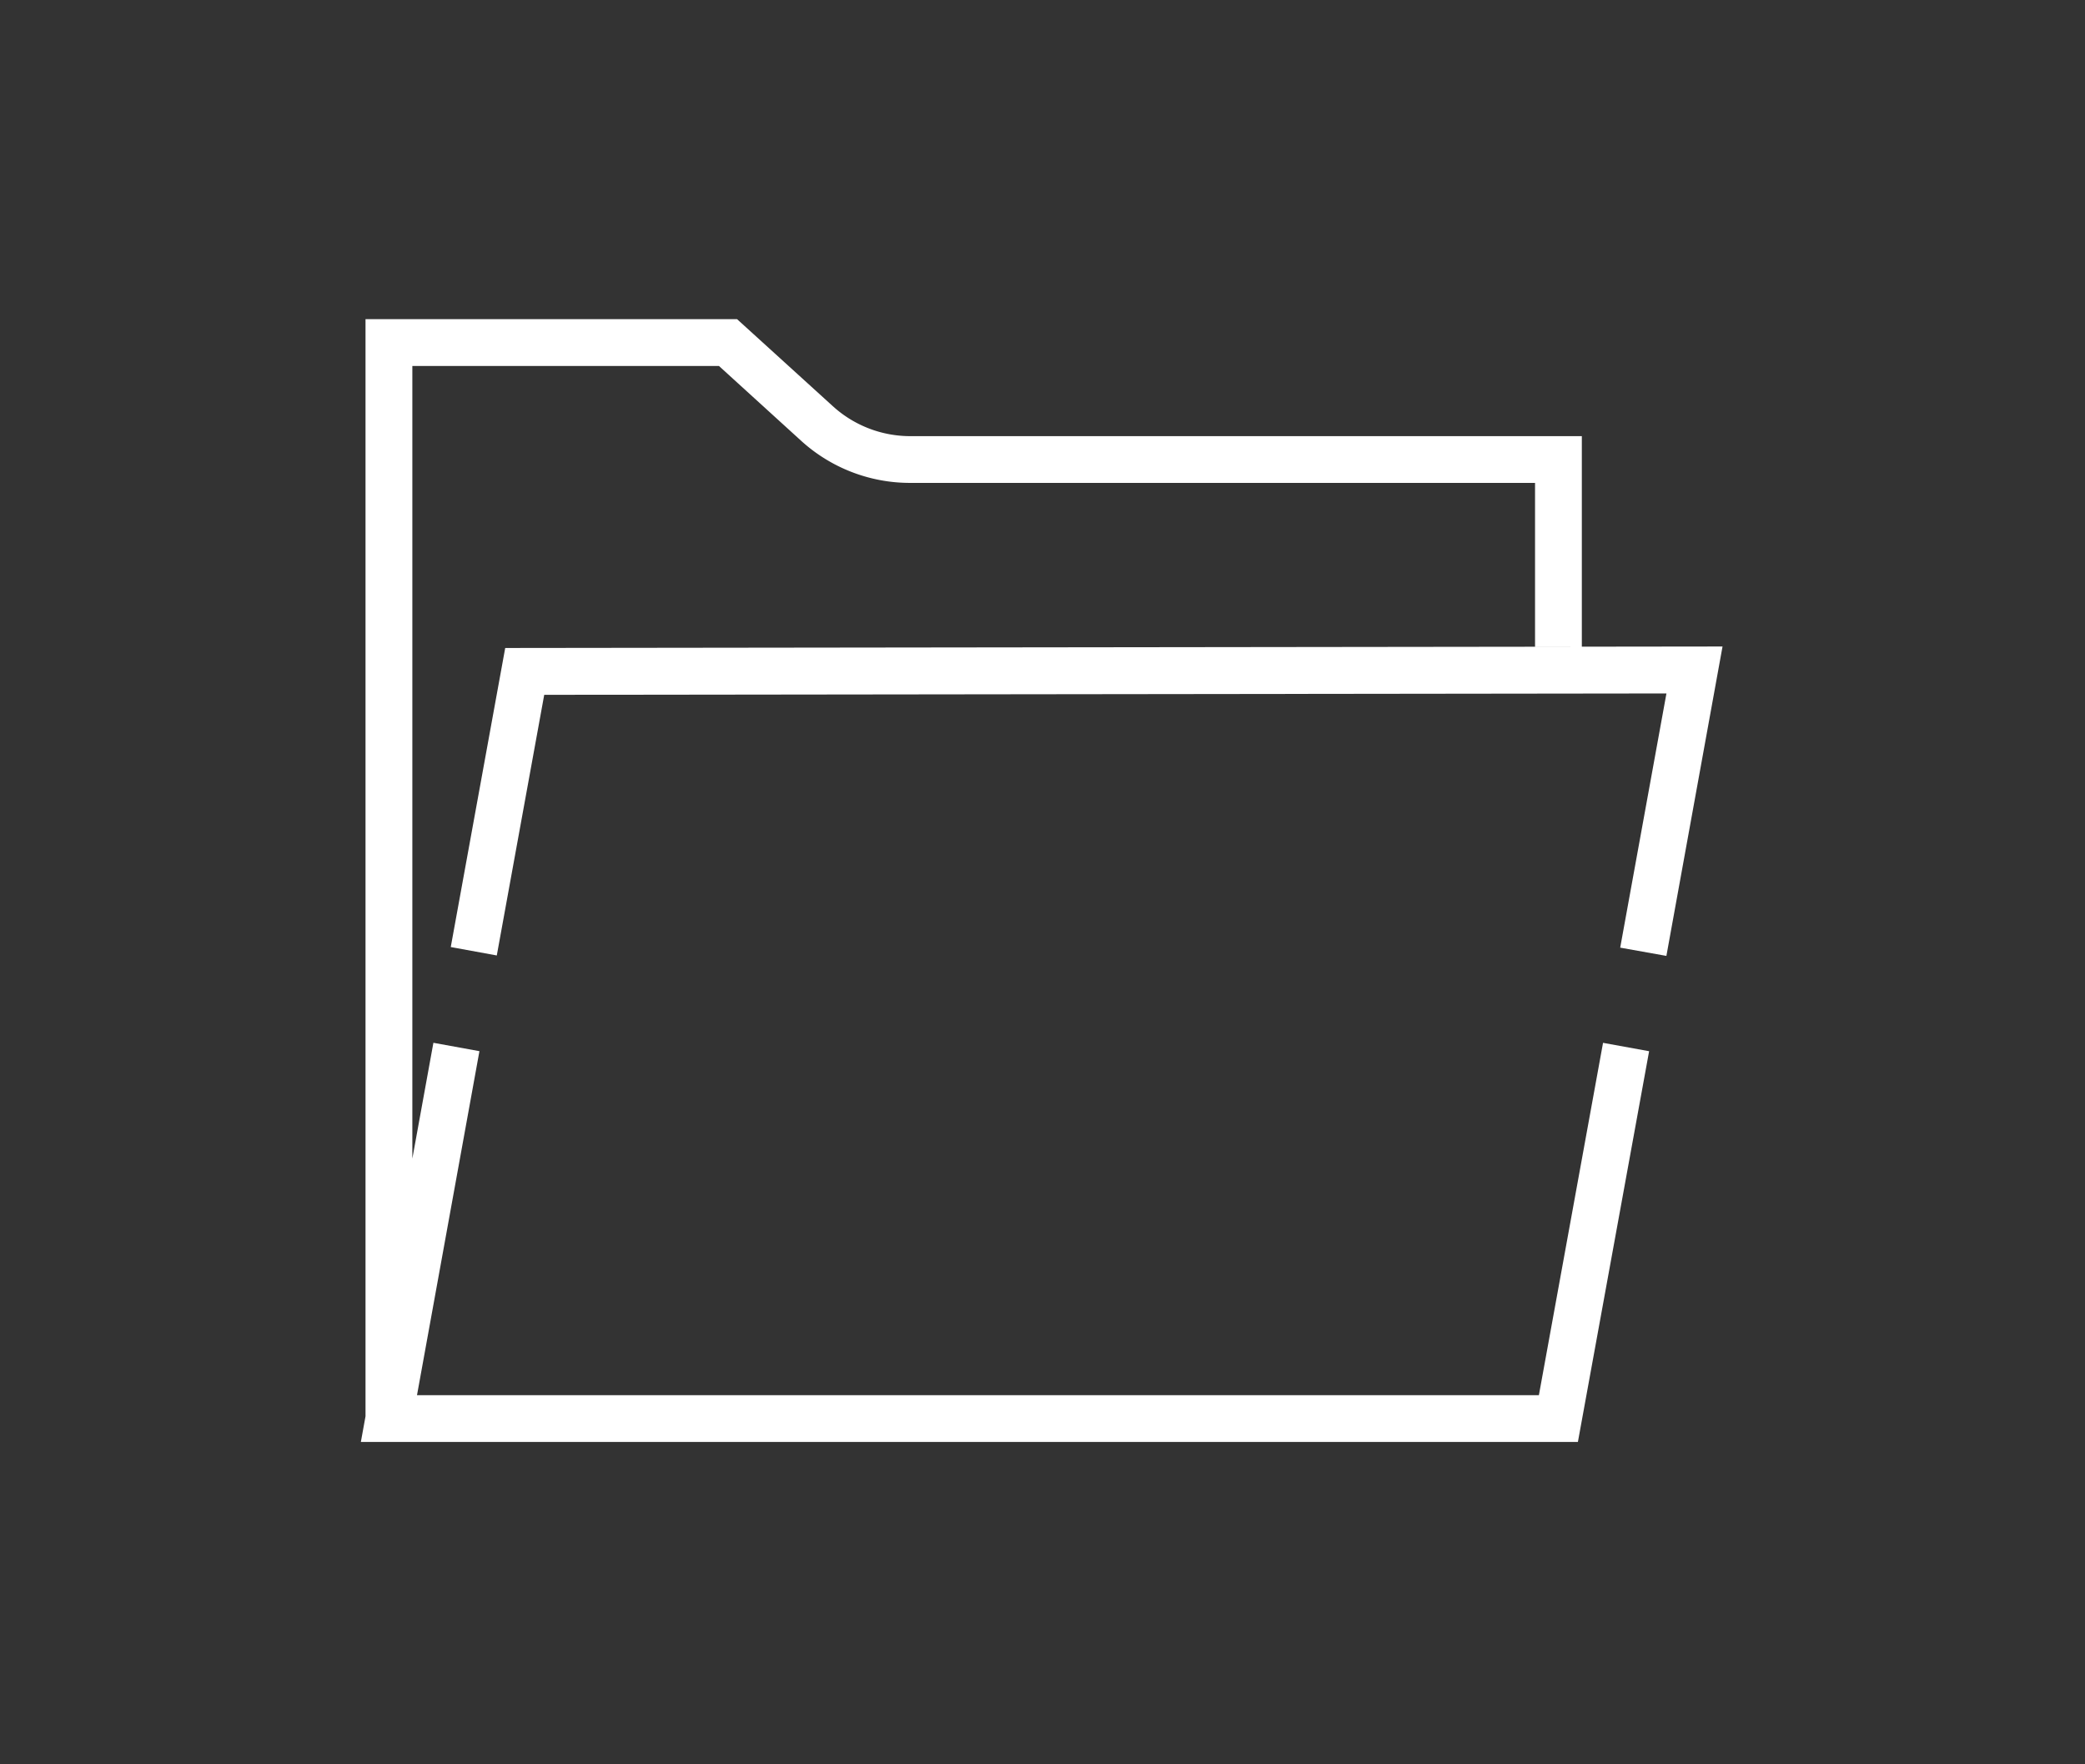 <svg xmlns="http://www.w3.org/2000/svg" width="52" height="44" viewBox="0 0 52 44">
  <rect x="0" y="0" width="52" height="44" fill="#333333" stroke="none"/>
  <g id="icon_data" transform="translate(-51 -6)">
    <rect id="Rectangle_3195" data-name="Rectangle 3195" width="52" height="44" transform="translate(51 6)" fill="rgba(255,255,255,0)"/>
    <path id="icon_data-2" data-name="icon_data" d="M0,28l.116-.64V0H9.383l2.386,2.168a2.871,2.871,0,0,0,1.935.749H30.451v5.25H29.284V4.083H13.7a4.036,4.036,0,0,1-2.719-1.05L8.931,1.167H1.284V20.934l.525-2.888,1.148.209L1.4,26.834H29.38l1.6-8.787,1.149.209L30.353,28ZM31.408,15.673l1.153-6.339L4.573,9.368l-1.183,6.5-1.148-.21L3.6,8.2l30.36-.037-1.4,7.716Z" transform="translate(60 13.96)" fill="#fff" stroke="rgba(0,0,0,0)" stroke-width="1"/>
  </g>
</svg>
